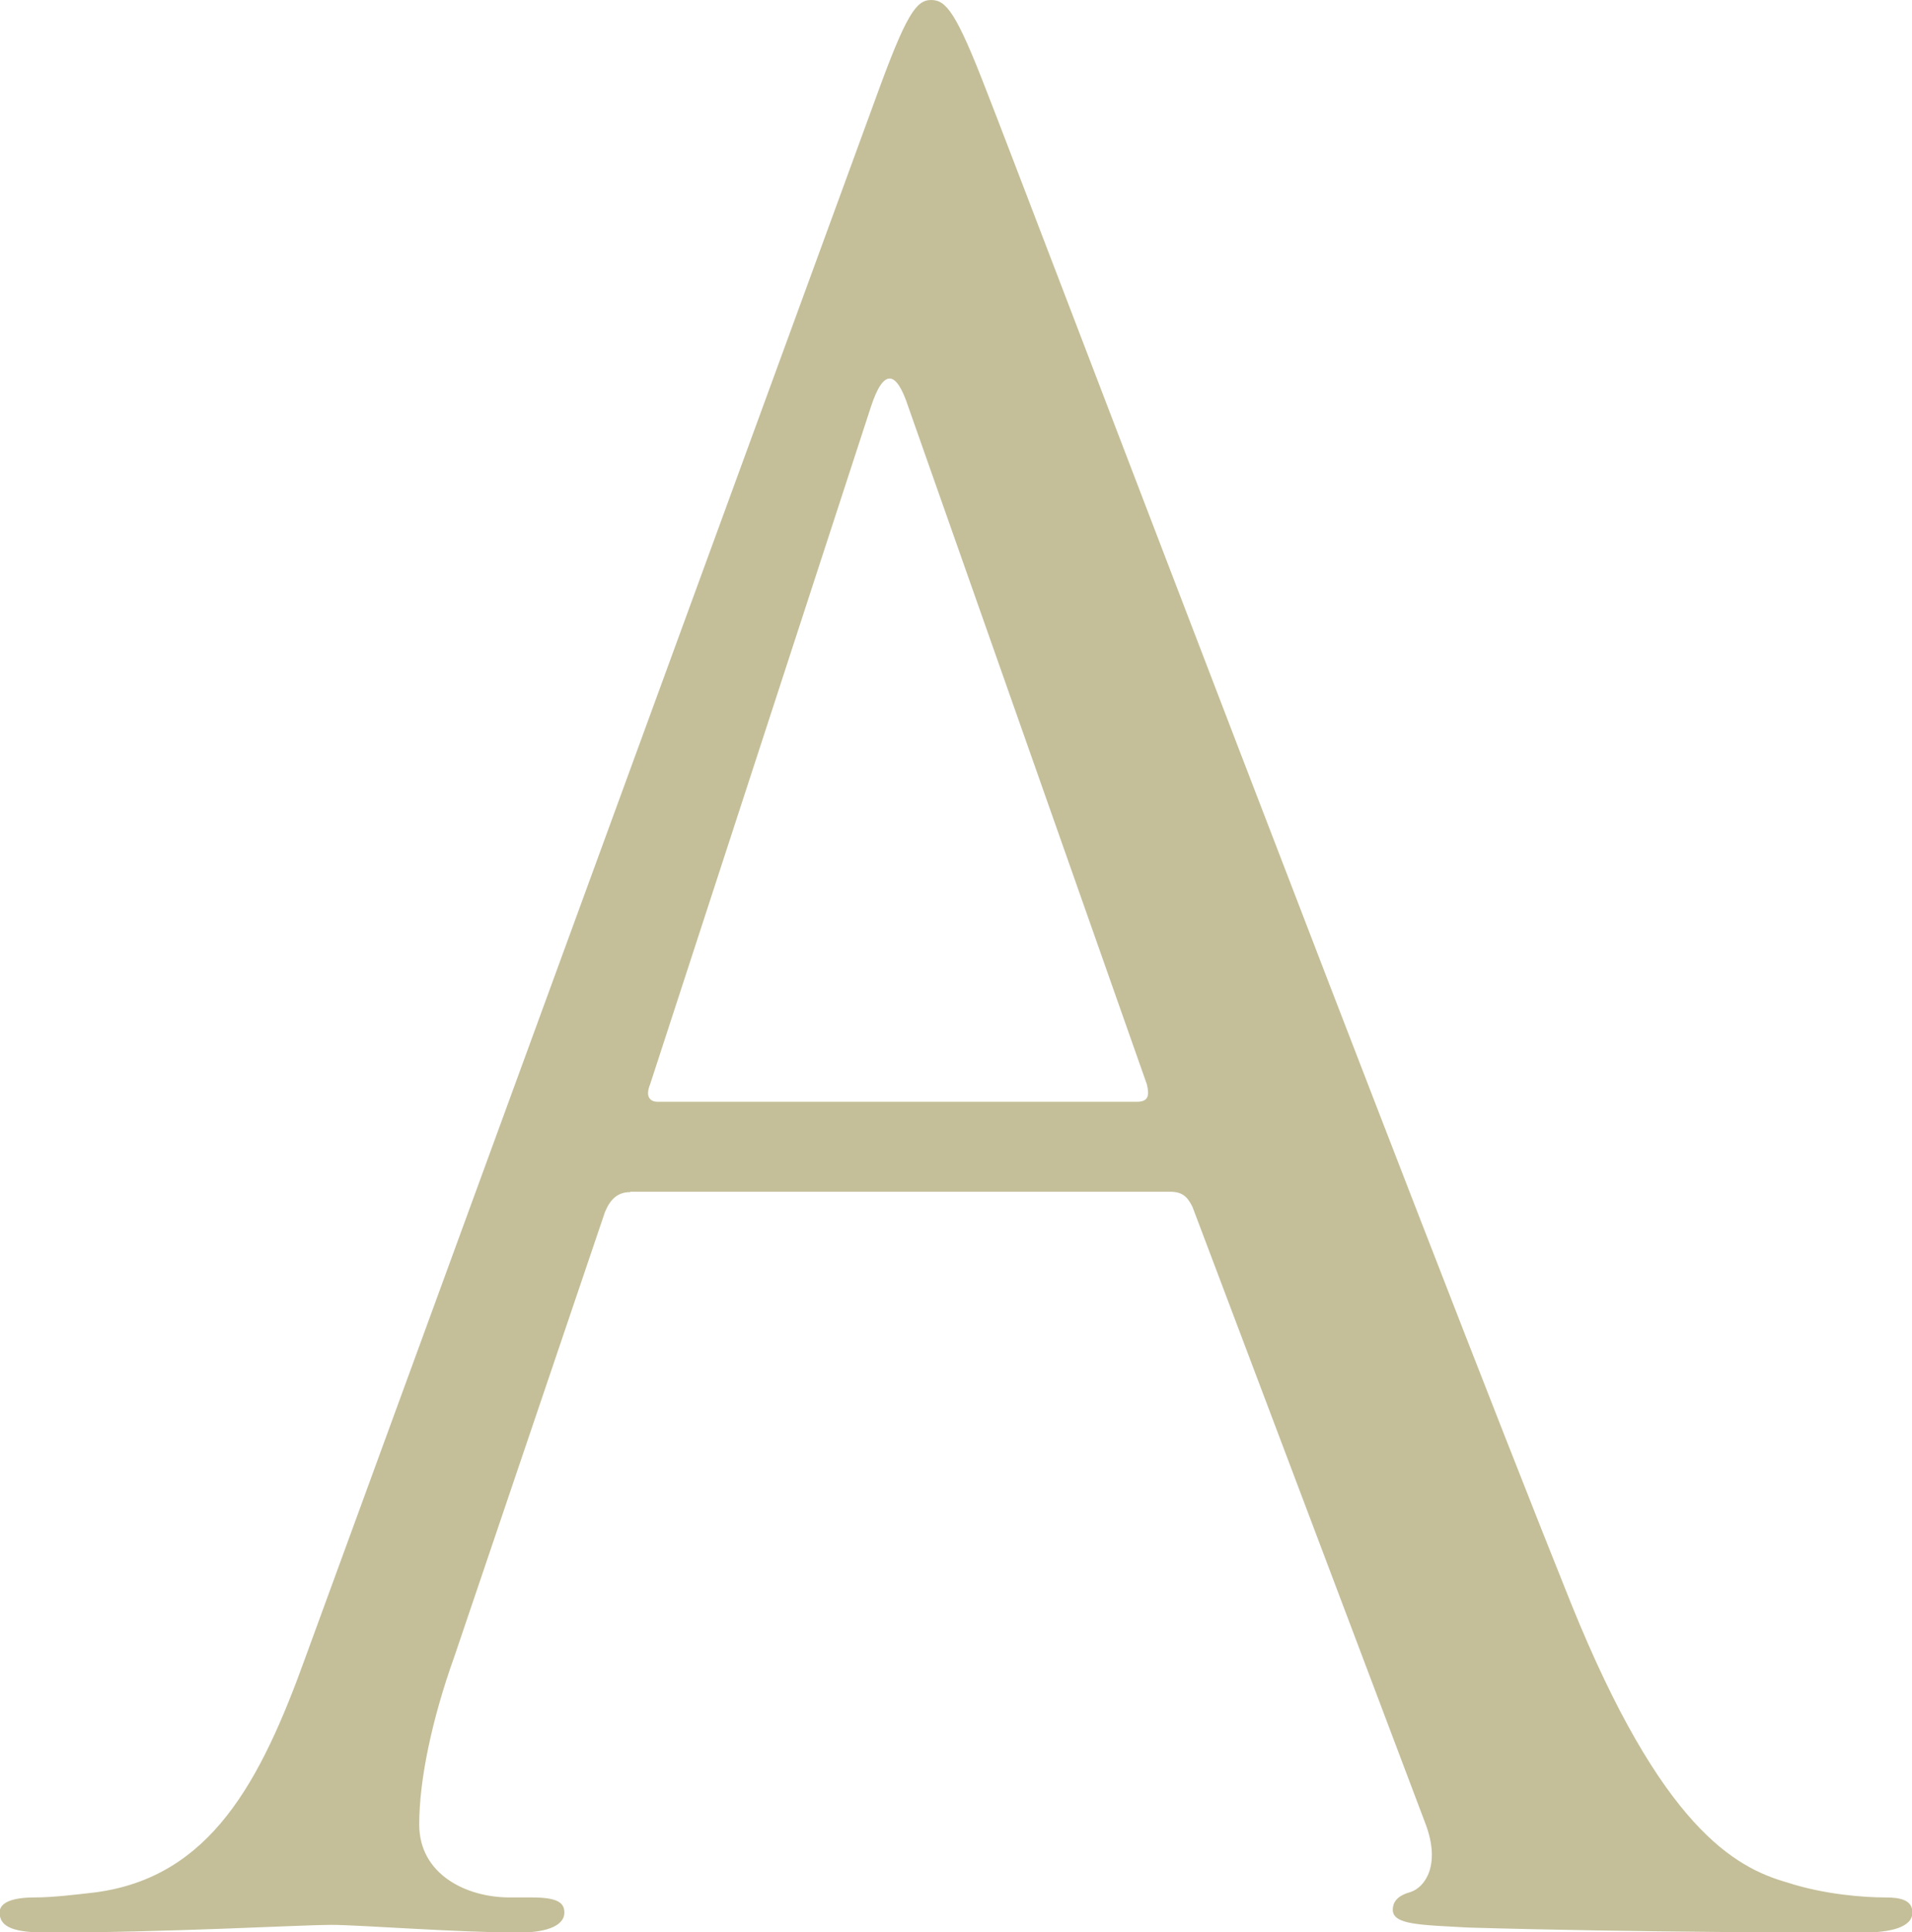 <?xml version="1.0" encoding="UTF-8"?>
<svg id="_レイヤー_2" data-name="レイヤー 2" xmlns="http://www.w3.org/2000/svg" viewBox="0 0 49.53 50.05">
  <defs>
    <style>
      .cls-1 {
        fill: #c4bf99;
      }
    </style>
  </defs>
  <g id="P">
    <path class="cls-1" d="M16.32,30.88c-.33,0-.52.2-.65.52l-3.9,11.51c-.58,1.62-.91,3.19-.91,4.35,0,1.3,1.23,1.89,2.34,1.89h.58c.65,0,.84.13.84.39,0,.39-.58.52-1.17.52-1.56,0-4.16-.2-4.88-.2s-4.29.2-7.34.2c-.85,0-1.24-.13-1.24-.52,0-.26.33-.39.91-.39.46,0,1.04-.07,1.56-.13,2.99-.39,4.29-2.86,5.46-6.11L22.69,2.53c.78-2.15,1.04-2.53,1.43-2.53s.65.32,1.43,2.34c.97,2.47,11.18,29.32,15.15,39.2,2.34,5.79,4.23,6.83,5.59,7.22.98.32,2.02.39,2.54.39.39,0,.71.06.71.39,0,.39-.58.52-1.3.52-.97,0-5.72,0-10.21-.13-1.24-.07-1.95-.07-1.95-.46,0-.26.2-.39.46-.46.39-.13.78-.72.39-1.76l-6.04-15.99c-.13-.26-.26-.39-.58-.39h-13.98ZM29.45,28.54c.32,0,.32-.19.26-.45l-6.18-17.55c-.32-.98-.65-.98-.97,0l-5.72,17.55c-.13.32,0,.45.2.45h12.42Z"/>
  </g>
</svg>